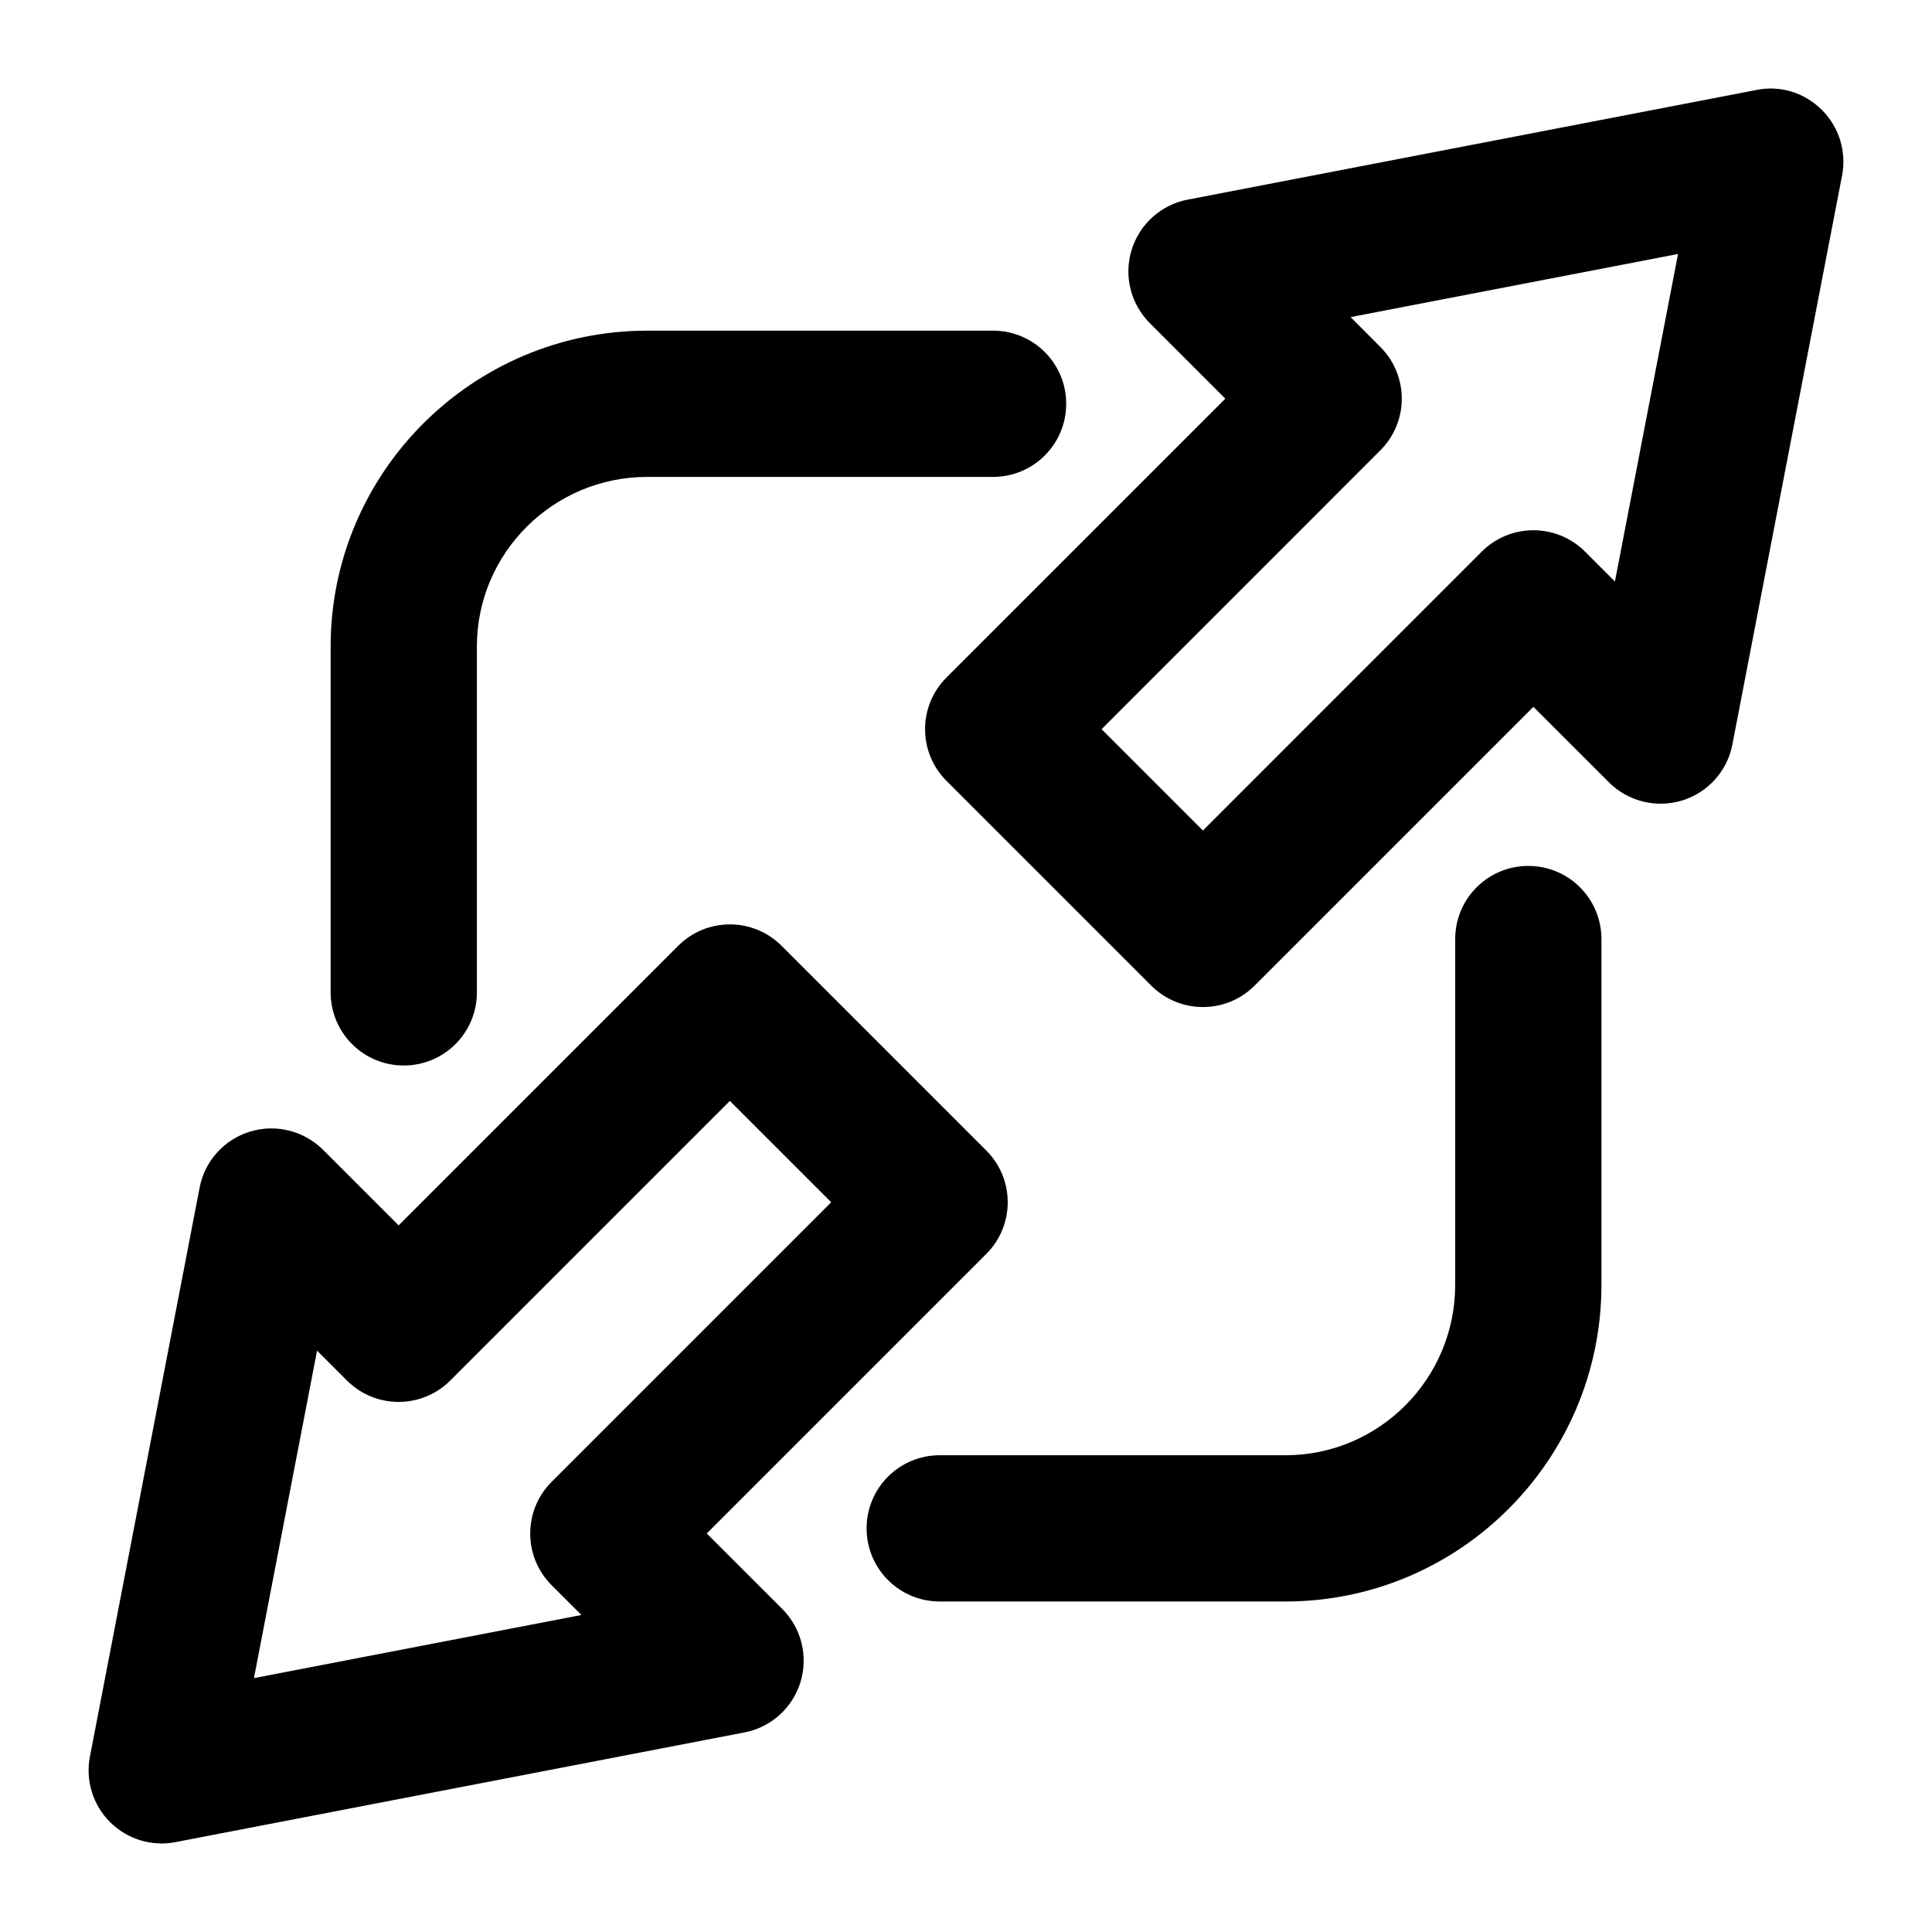 <?xml version="1.0" encoding="UTF-8"?>
<!-- Uploaded to: SVG Repo, www.svgrepo.com, Generator: SVG Repo Mixer Tools -->
<svg fill="#000000" width="800px" height="800px" version="1.1" viewBox="144 144 512 512" xmlns="http://www.w3.org/2000/svg">
 <g>
  <path d="m196.9 458.75-29.066 150.74c-1.23 6.32 0.777 12.828 5.316 17.371 4.742 4.742 11.391 6.512 17.371 5.316l150.76-29.066c7.039-1.344 12.754-6.492 14.855-13.34 2.102-6.852 0.246-14.305-4.824-19.379l-20.02-20 74.086-74.086c7.57-7.57 7.57-19.832 0-27.402l-54.254-54.254c-7.57-7.57-19.832-7.57-27.402 0l-74.086 74.086-20.02-20.02c-5.07-5.051-12.508-6.926-19.379-4.824-6.852 2.102-12 7.816-13.34 14.855zm31.125 43.184 7.91 7.91c7.57 7.57 19.832 7.57 27.402 0l74.086-74.086 26.852 26.852-74.086 74.086c-7.539 7.539-7.594 19.805 0 27.402l7.891 7.891-86.781 16.727z"/>
  <path d="m603.1 341.29 29.066-150.76c1.23-6.32-0.777-12.828-5.316-17.371-4.543-4.543-10.957-6.625-17.371-5.316l-150.74 29.066c-7.039 1.344-12.754 6.492-14.855 13.34-2.102 6.852-0.246 14.305 4.824 19.379l20.02 20.02-73.895 73.895c-7.57 7.57-7.57 19.832 0 27.402l54.254 54.254c7.57 7.57 19.832 7.57 27.402 0l73.875-73.875 20.02 20c5.07 5.051 12.469 6.906 19.379 4.824 6.848-2.102 11.996-7.816 13.34-14.855zm-31.129-43.184-7.91-7.91c-3.633-3.633-8.555-5.676-13.699-5.676h-0.039c-5.168 0.02-10.105 2.082-13.719 5.734l-73.82 73.84-26.852-26.852 73.934-73.953c7.512-7.57 7.492-19.793-0.059-27.344l-7.891-7.91 86.781-16.727z"/>
  <path d="m373.66 549.03c0 10.711 8.668 19.379 19.379 19.379h91.645c46.152 0 83.715-37.637 83.715-83.906v-91.645c0-10.711-8.668-19.379-19.379-19.379s-19.379 8.668-19.379 19.379v91.645c0 24.902-20.172 45.152-44.961 45.152l-91.641-0.004c-10.711 0-19.379 8.668-19.379 19.379z"/>
  <path d="m315.53 231.63c-46.266 0-83.906 37.562-83.906 83.715v91.645c0 10.711 8.668 19.379 19.379 19.379s19.379-8.668 19.379-19.379l-0.004-91.645c0-24.789 20.246-44.961 45.152-44.961h91.645c10.711 0 19.379-8.668 19.379-19.379 0-10.711-8.668-19.379-19.379-19.379z"/>
 </g>
</svg>
